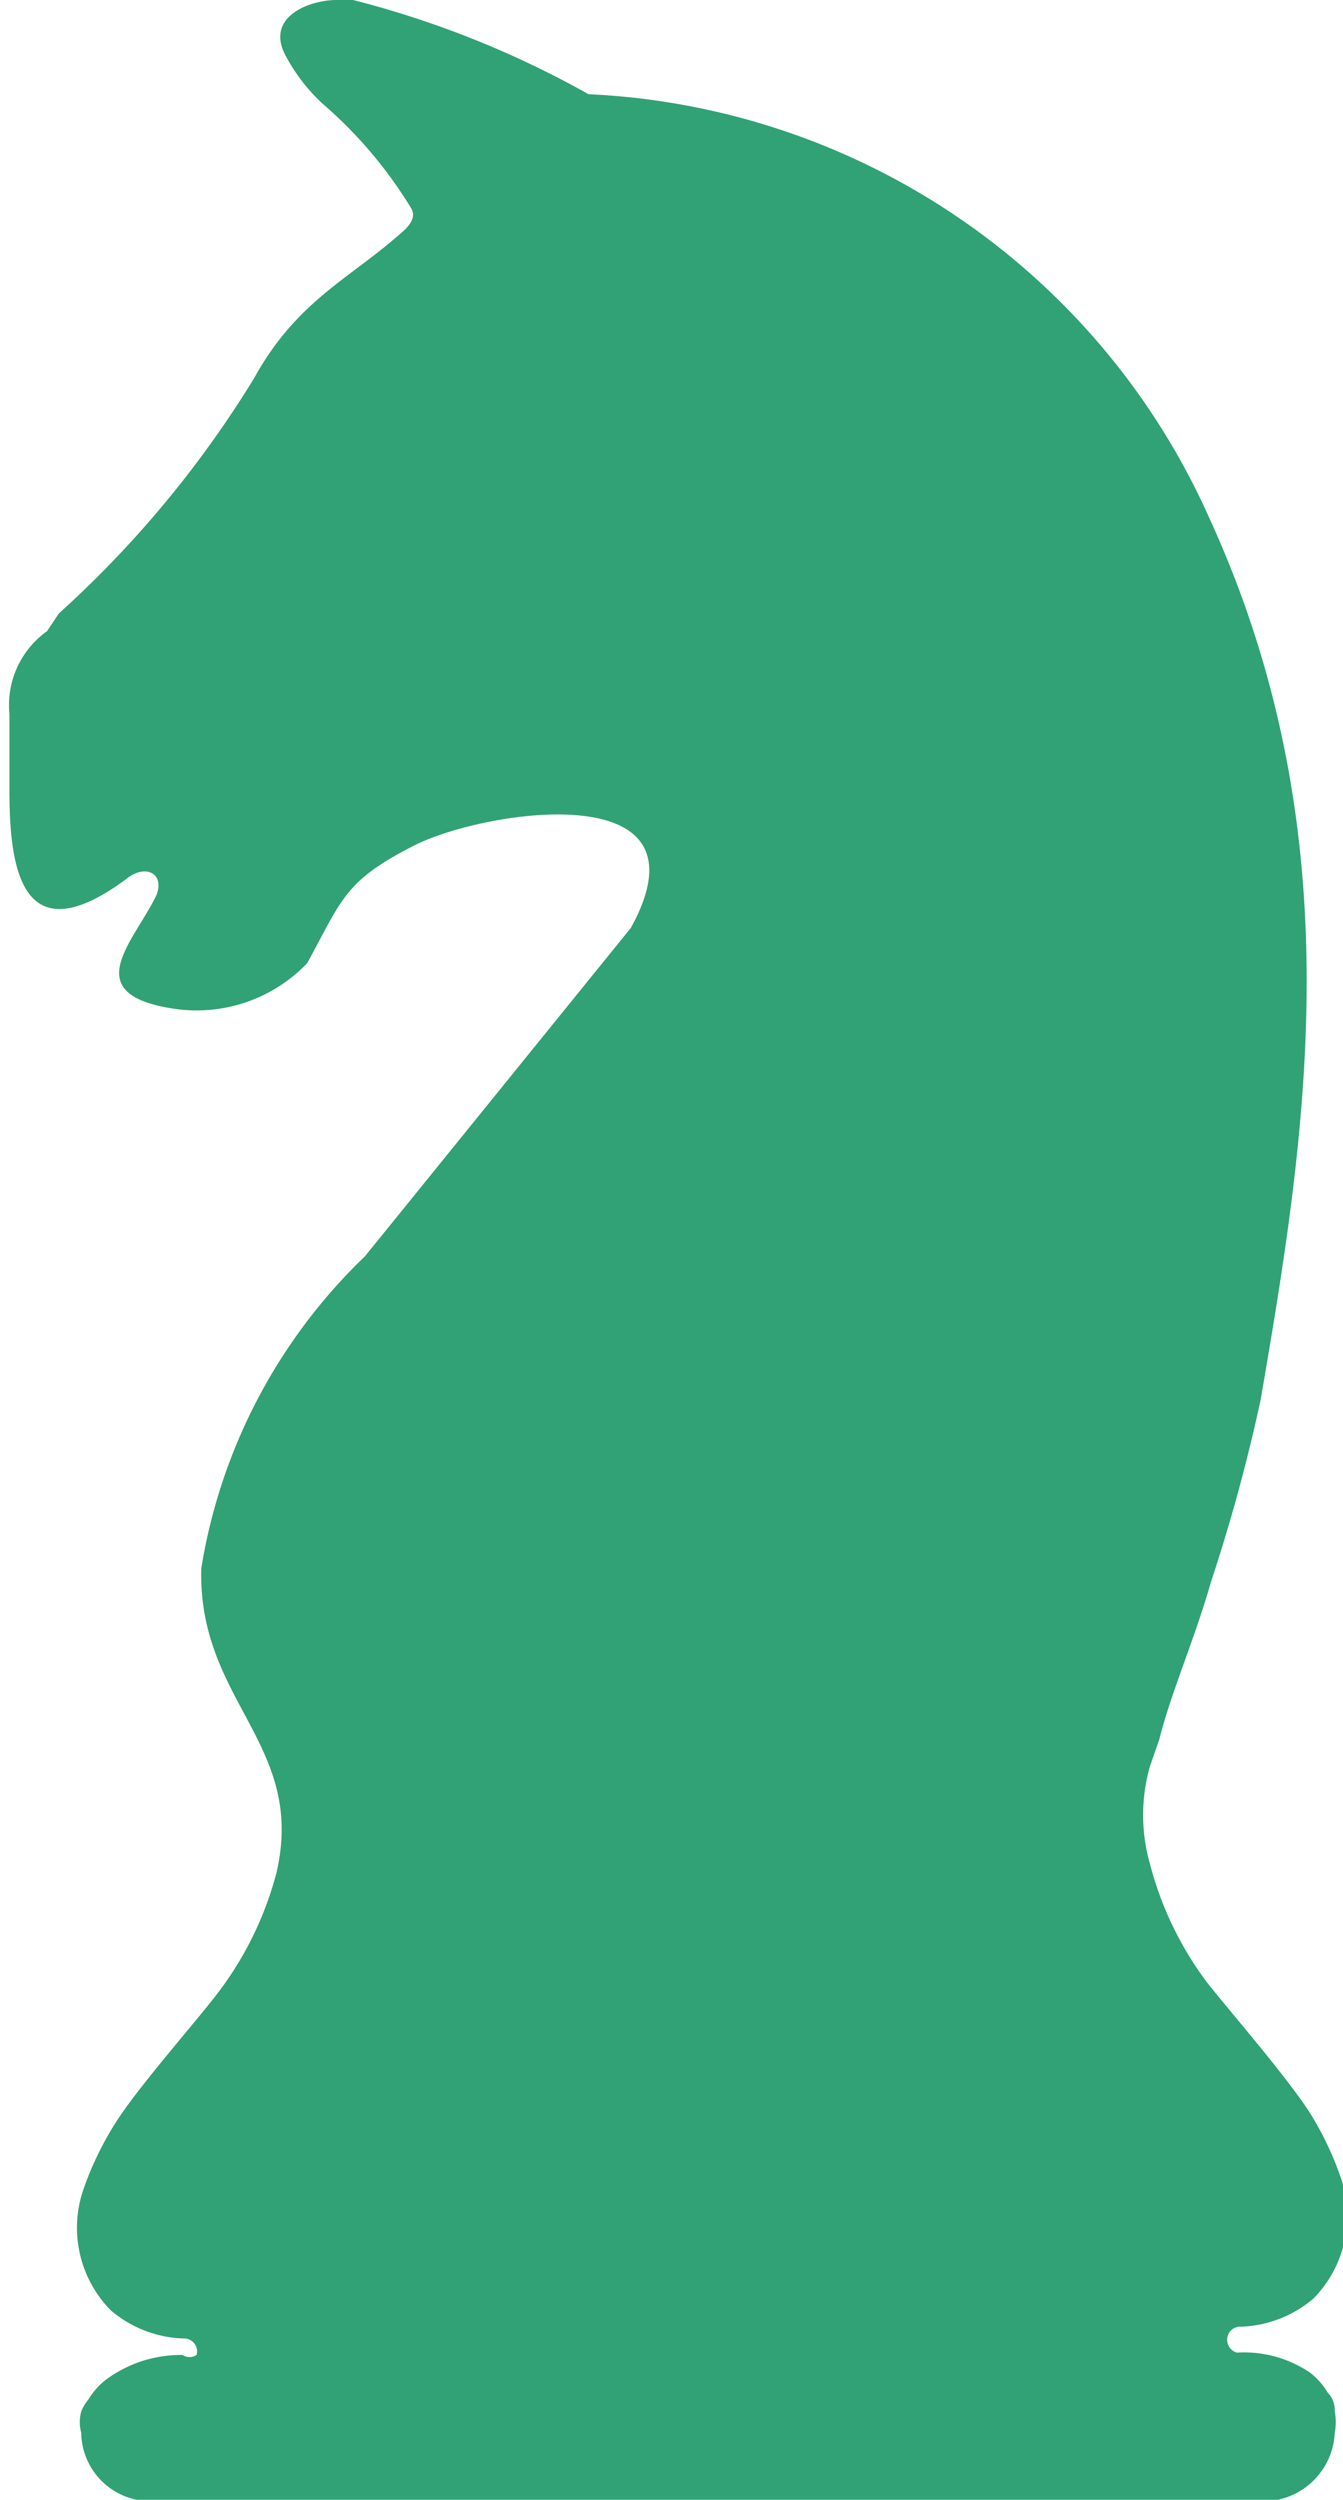 <svg id="Warstwa_4" data-name="Warstwa 4" xmlns="http://www.w3.org/2000/svg" viewBox="0 0 11.41 21.23"><path d="M11.34,20.48a.48.48,0,0,1,0,.18.61.61,0,0,1-.55.58H1.23a.59.59,0,0,1-.54-.58.34.34,0,0,1,0-.18.36.36,0,0,1,.06-.1.61.61,0,0,1,.15-.17A1.07,1.07,0,0,1,1.55,20a0,0,0,0,0,0,0h0A.11.11,0,0,0,1.67,20a.11.11,0,0,0-.11-.14,1,1,0,0,1-.62-.24h0a1,1,0,0,1-.24-1A2.7,2.7,0,0,1,1,18c.21-.32.7-.87.87-1.1a2.89,2.89,0,0,0,.48-1c.25-1.09-.67-1.45-.64-2.58a4.71,4.71,0,0,1,1.39-2.65L5.36,7.88c.72-1.31-1.25-1-1.84-.7s-.61.45-.91,1a1.3,1.3,0,0,1-1.11.39C.64,8.45,1.14,8,1.33,7.6c.07-.19-.1-.26-.25-.14-.9.67-1-.09-1-.75,0-.21,0-.43,0-.65a.77.77,0,0,1,.32-.7L.5,5.21a9.06,9.06,0,0,0,1.66-2c.37-.67.83-.85,1.28-1.26.09-.09.07-.14.06-.17A3.73,3.73,0,0,0,2.74.88,1.53,1.53,0,0,1,2.42.46C2.26.14,2.63,0,2.86,0L3,0a8.25,8.25,0,0,1,2,.8,6.08,6.08,0,0,1,5.27,3.59c1.24,2.7.83,5.23.44,7.5a15,15,0,0,1-.42,1.54c-.15.52-.34.94-.44,1.34L9.77,15a1.51,1.51,0,0,0,0,.83,2.89,2.89,0,0,0,.48,1c.18.23.66.78.87,1.1a2.7,2.7,0,0,1,.28.59,1,1,0,0,1-.24,1h0a1,1,0,0,1-.62.24.11.11,0,0,0-.11.14.11.11,0,0,0,.08.08h0s0,0,0,0a1,1,0,0,1,.62.17.61.61,0,0,1,.15.17A.21.21,0,0,1,11.34,20.48Z" transform="translate(0 0)" style="fill:#30a275"/></svg>